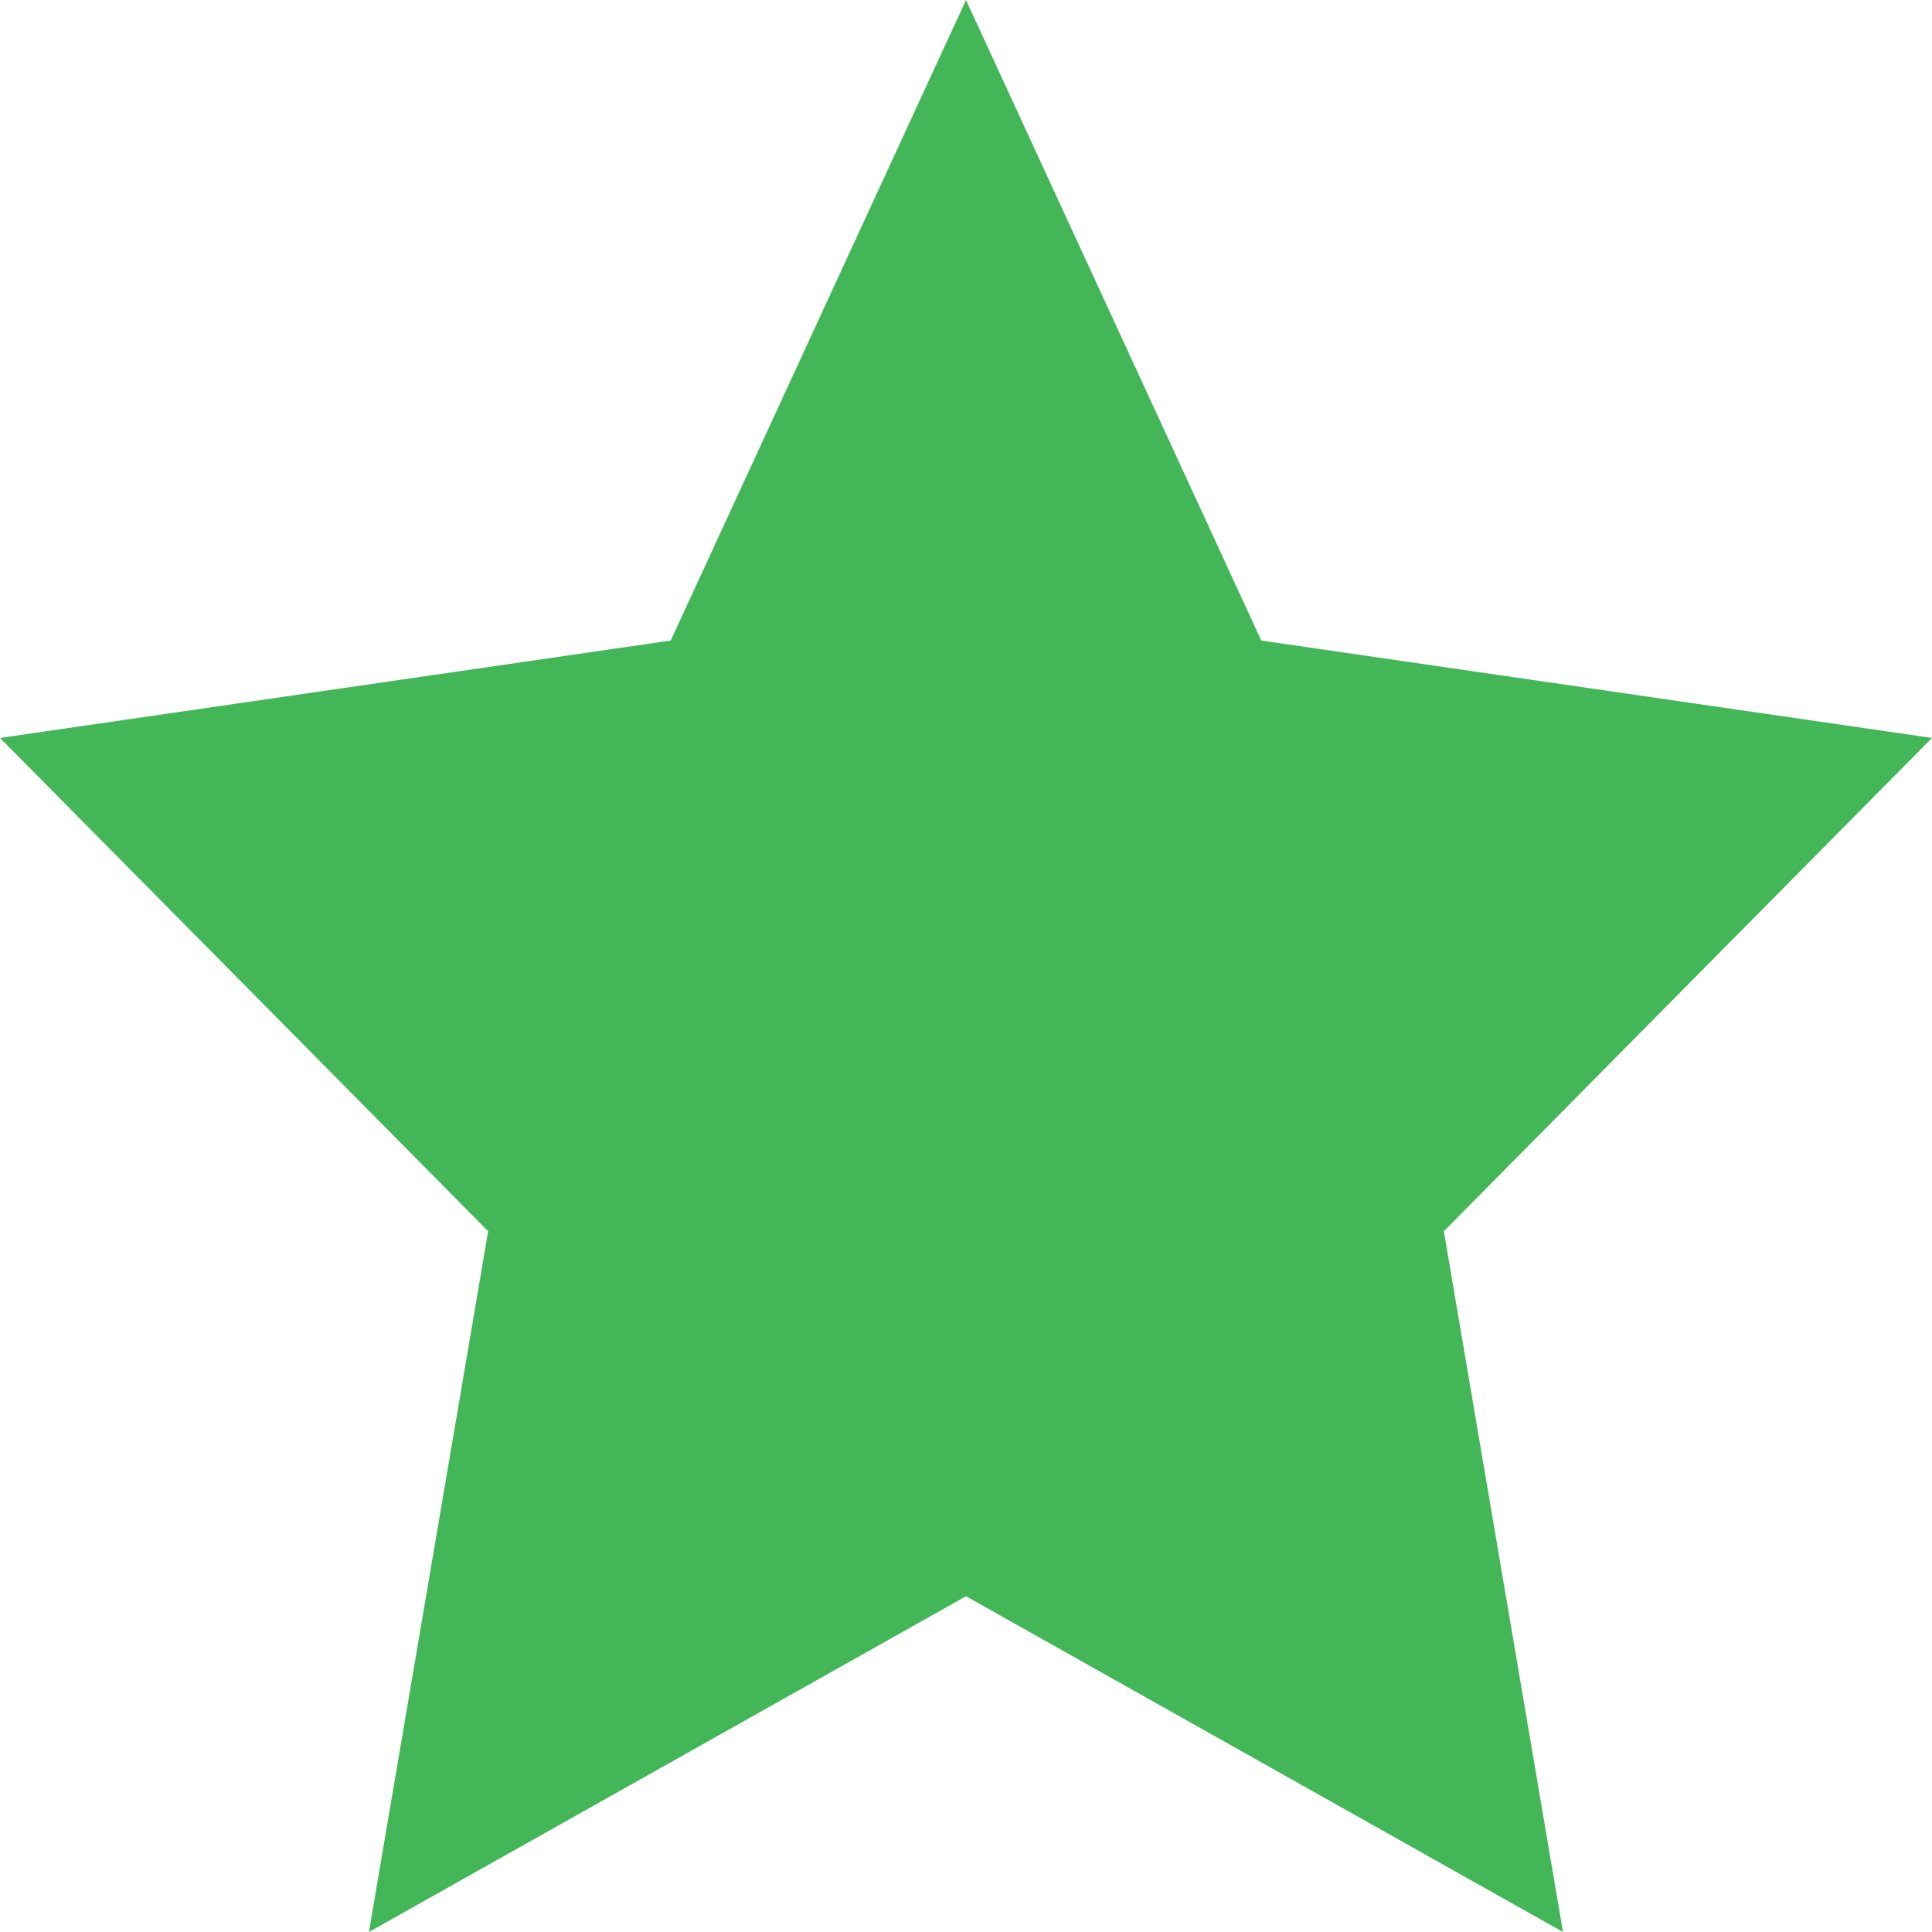 <svg width="24" height="24" viewBox="0 0 24 24" fill="none" xmlns="http://www.w3.org/2000/svg">
<path fill-rule="evenodd" clip-rule="evenodd" d="M12 0L15.668 7.957L24 9.167L17.936 15.295L19.416 24L12 19.829L4.583 24L6.064 15.295L0 9.167L8.332 7.957L12 0Z" fill="#43B758"/>
</svg>
